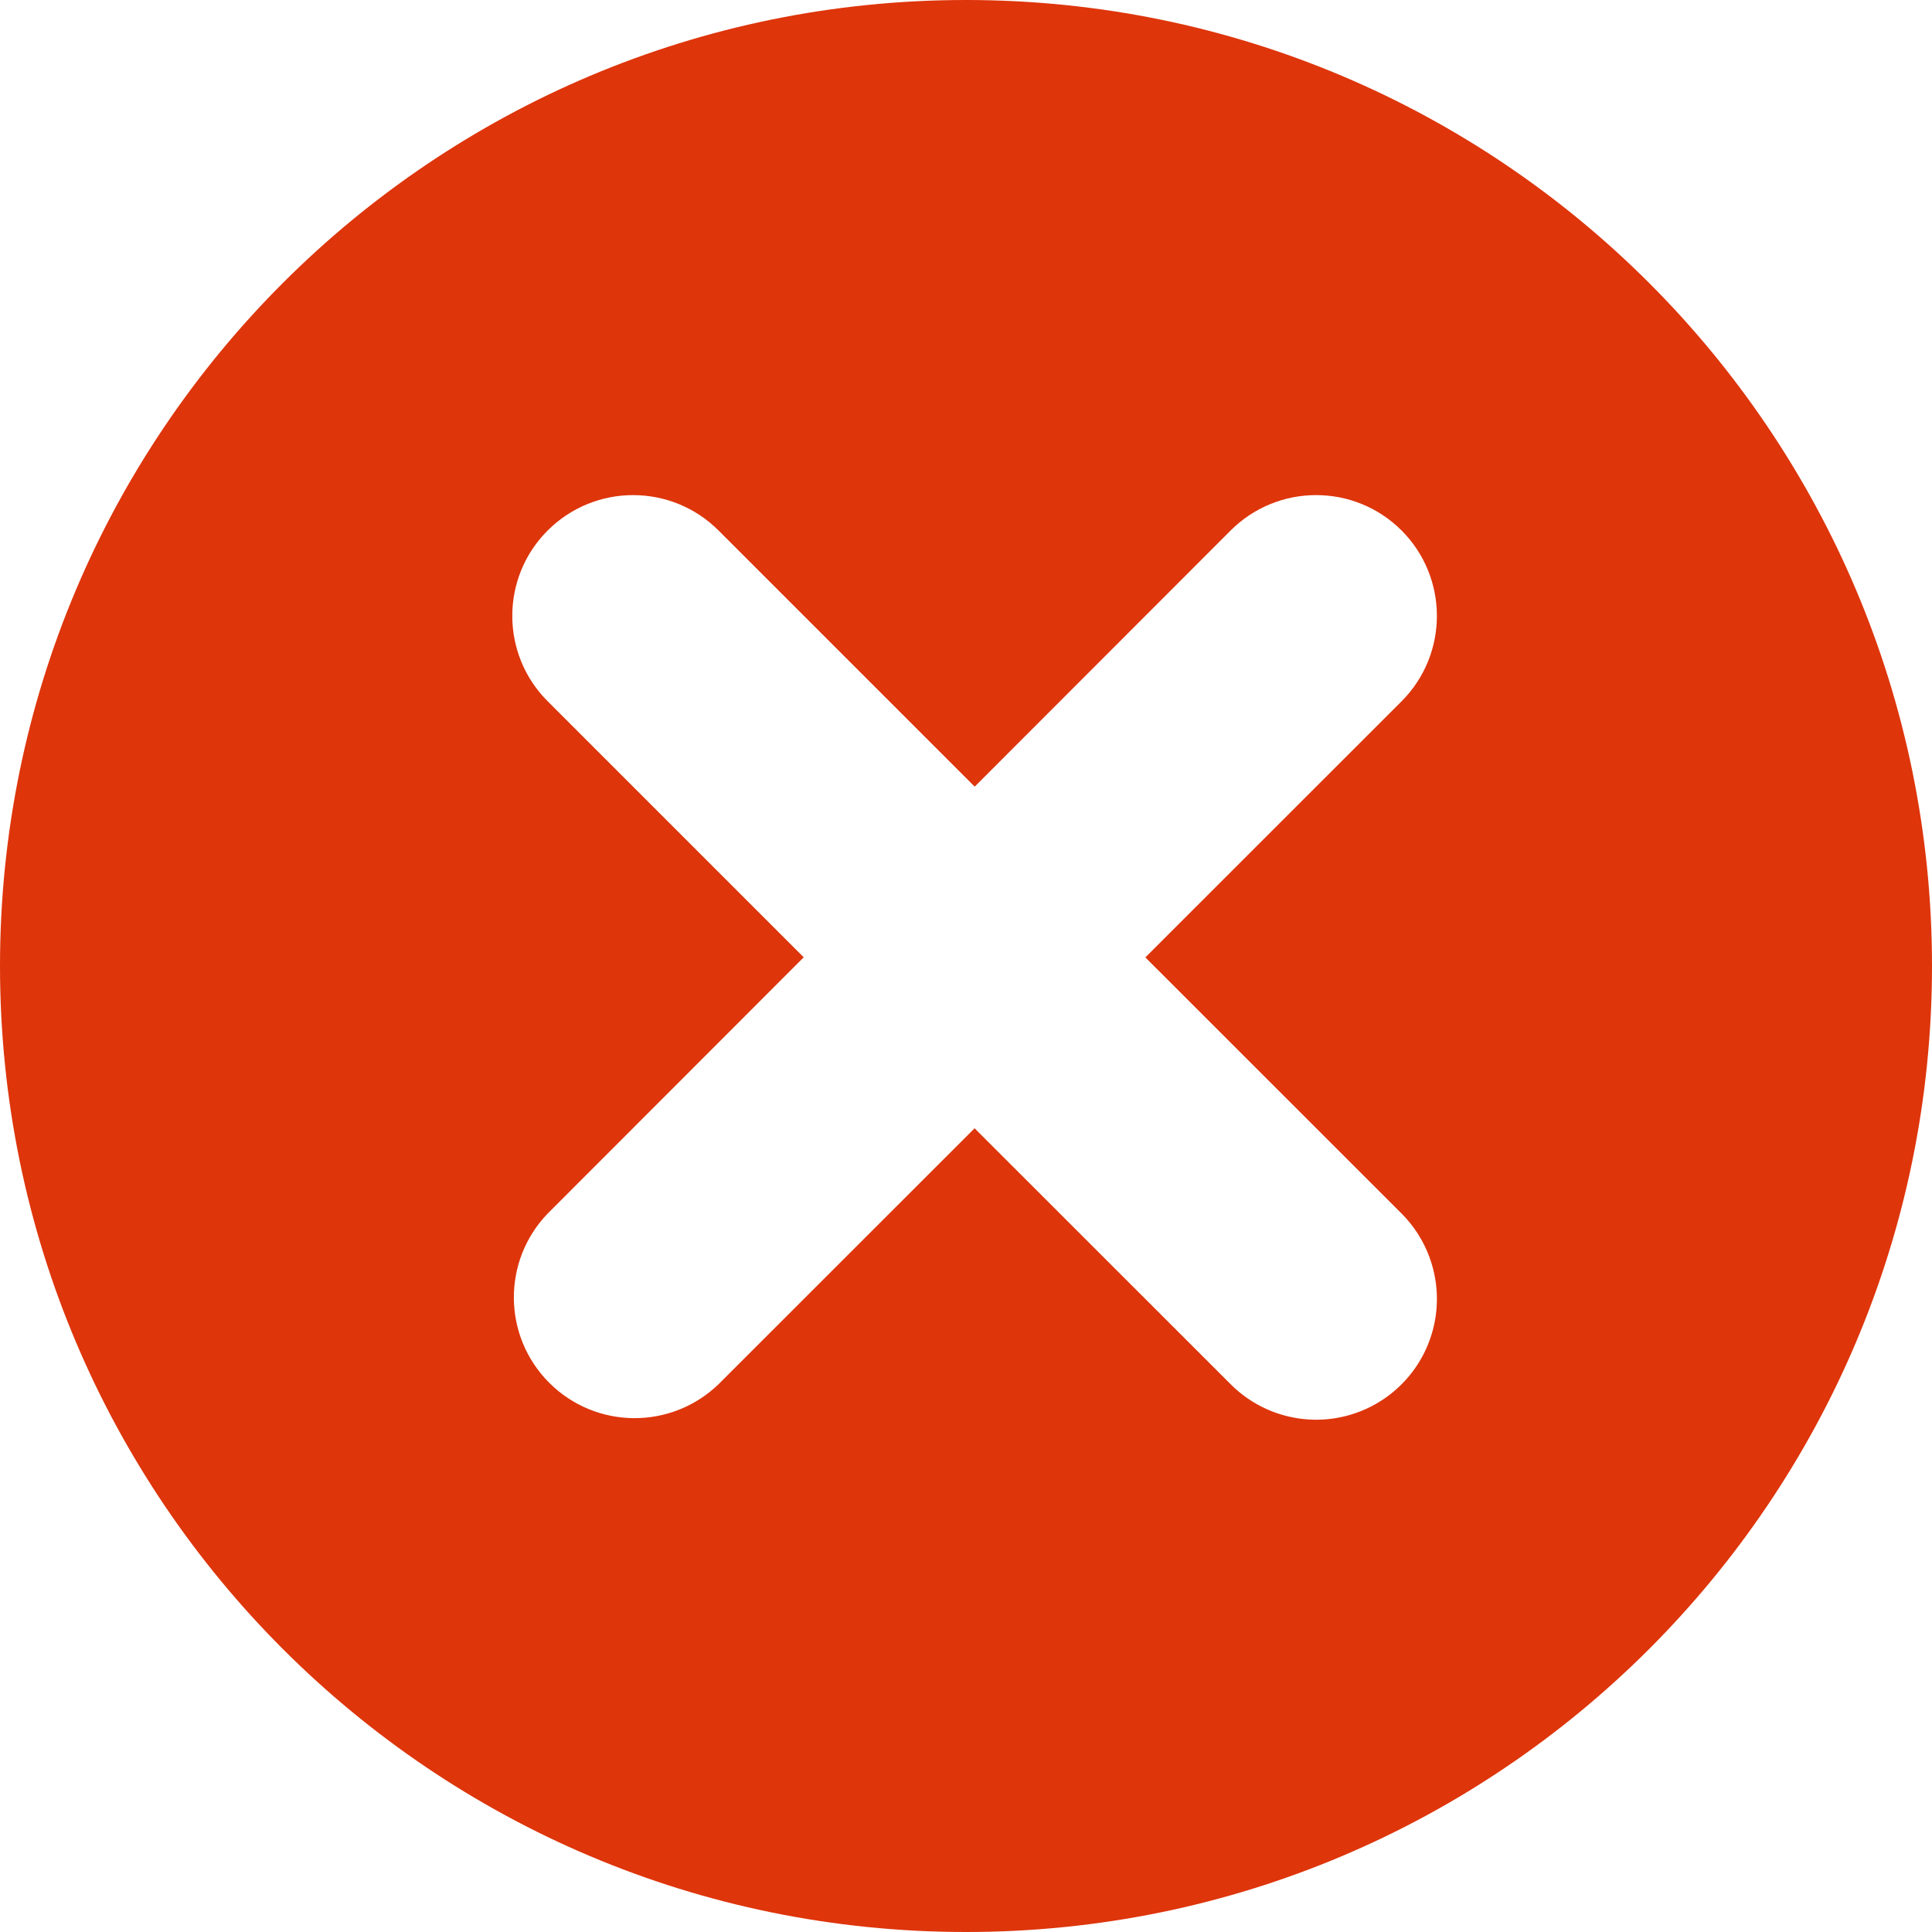 <svg xmlns="http://www.w3.org/2000/svg" width="18" height="18" viewBox="0 0 18 18">
  <path fill="#DE350B" fill-rule="evenodd" d="M10.671,8.92 L13.058,6.534 C13.497,6.094 13.497,5.382 13.058,4.942 C12.618,4.503 11.906,4.503 11.466,4.942 L9.081,7.329 L6.694,4.942 C6.254,4.503 5.542,4.503 5.102,4.943 C4.663,5.382 4.663,6.095 5.103,6.534 L7.488,8.919 L5.103,11.306 C4.677,11.748 4.683,12.449 5.117,12.883 C5.551,13.317 6.252,13.323 6.694,12.897 L9.08,10.512 L11.466,12.897 C11.75,13.181 12.164,13.293 12.553,13.189 C12.941,13.085 13.245,12.782 13.349,12.393 C13.453,12.005 13.342,11.591 13.058,11.306 L10.671,8.92 L10.671,8.92 Z M9,18 C4.029,18 9.99200722e-16,13.971 0,9 C-4.99600361e-16,4.029 4.029,9.99200722e-16 9,0 C13.971,0 18,4.029 18,9 C18,13.971 13.971,18 9,18 Z"/>
</svg>
